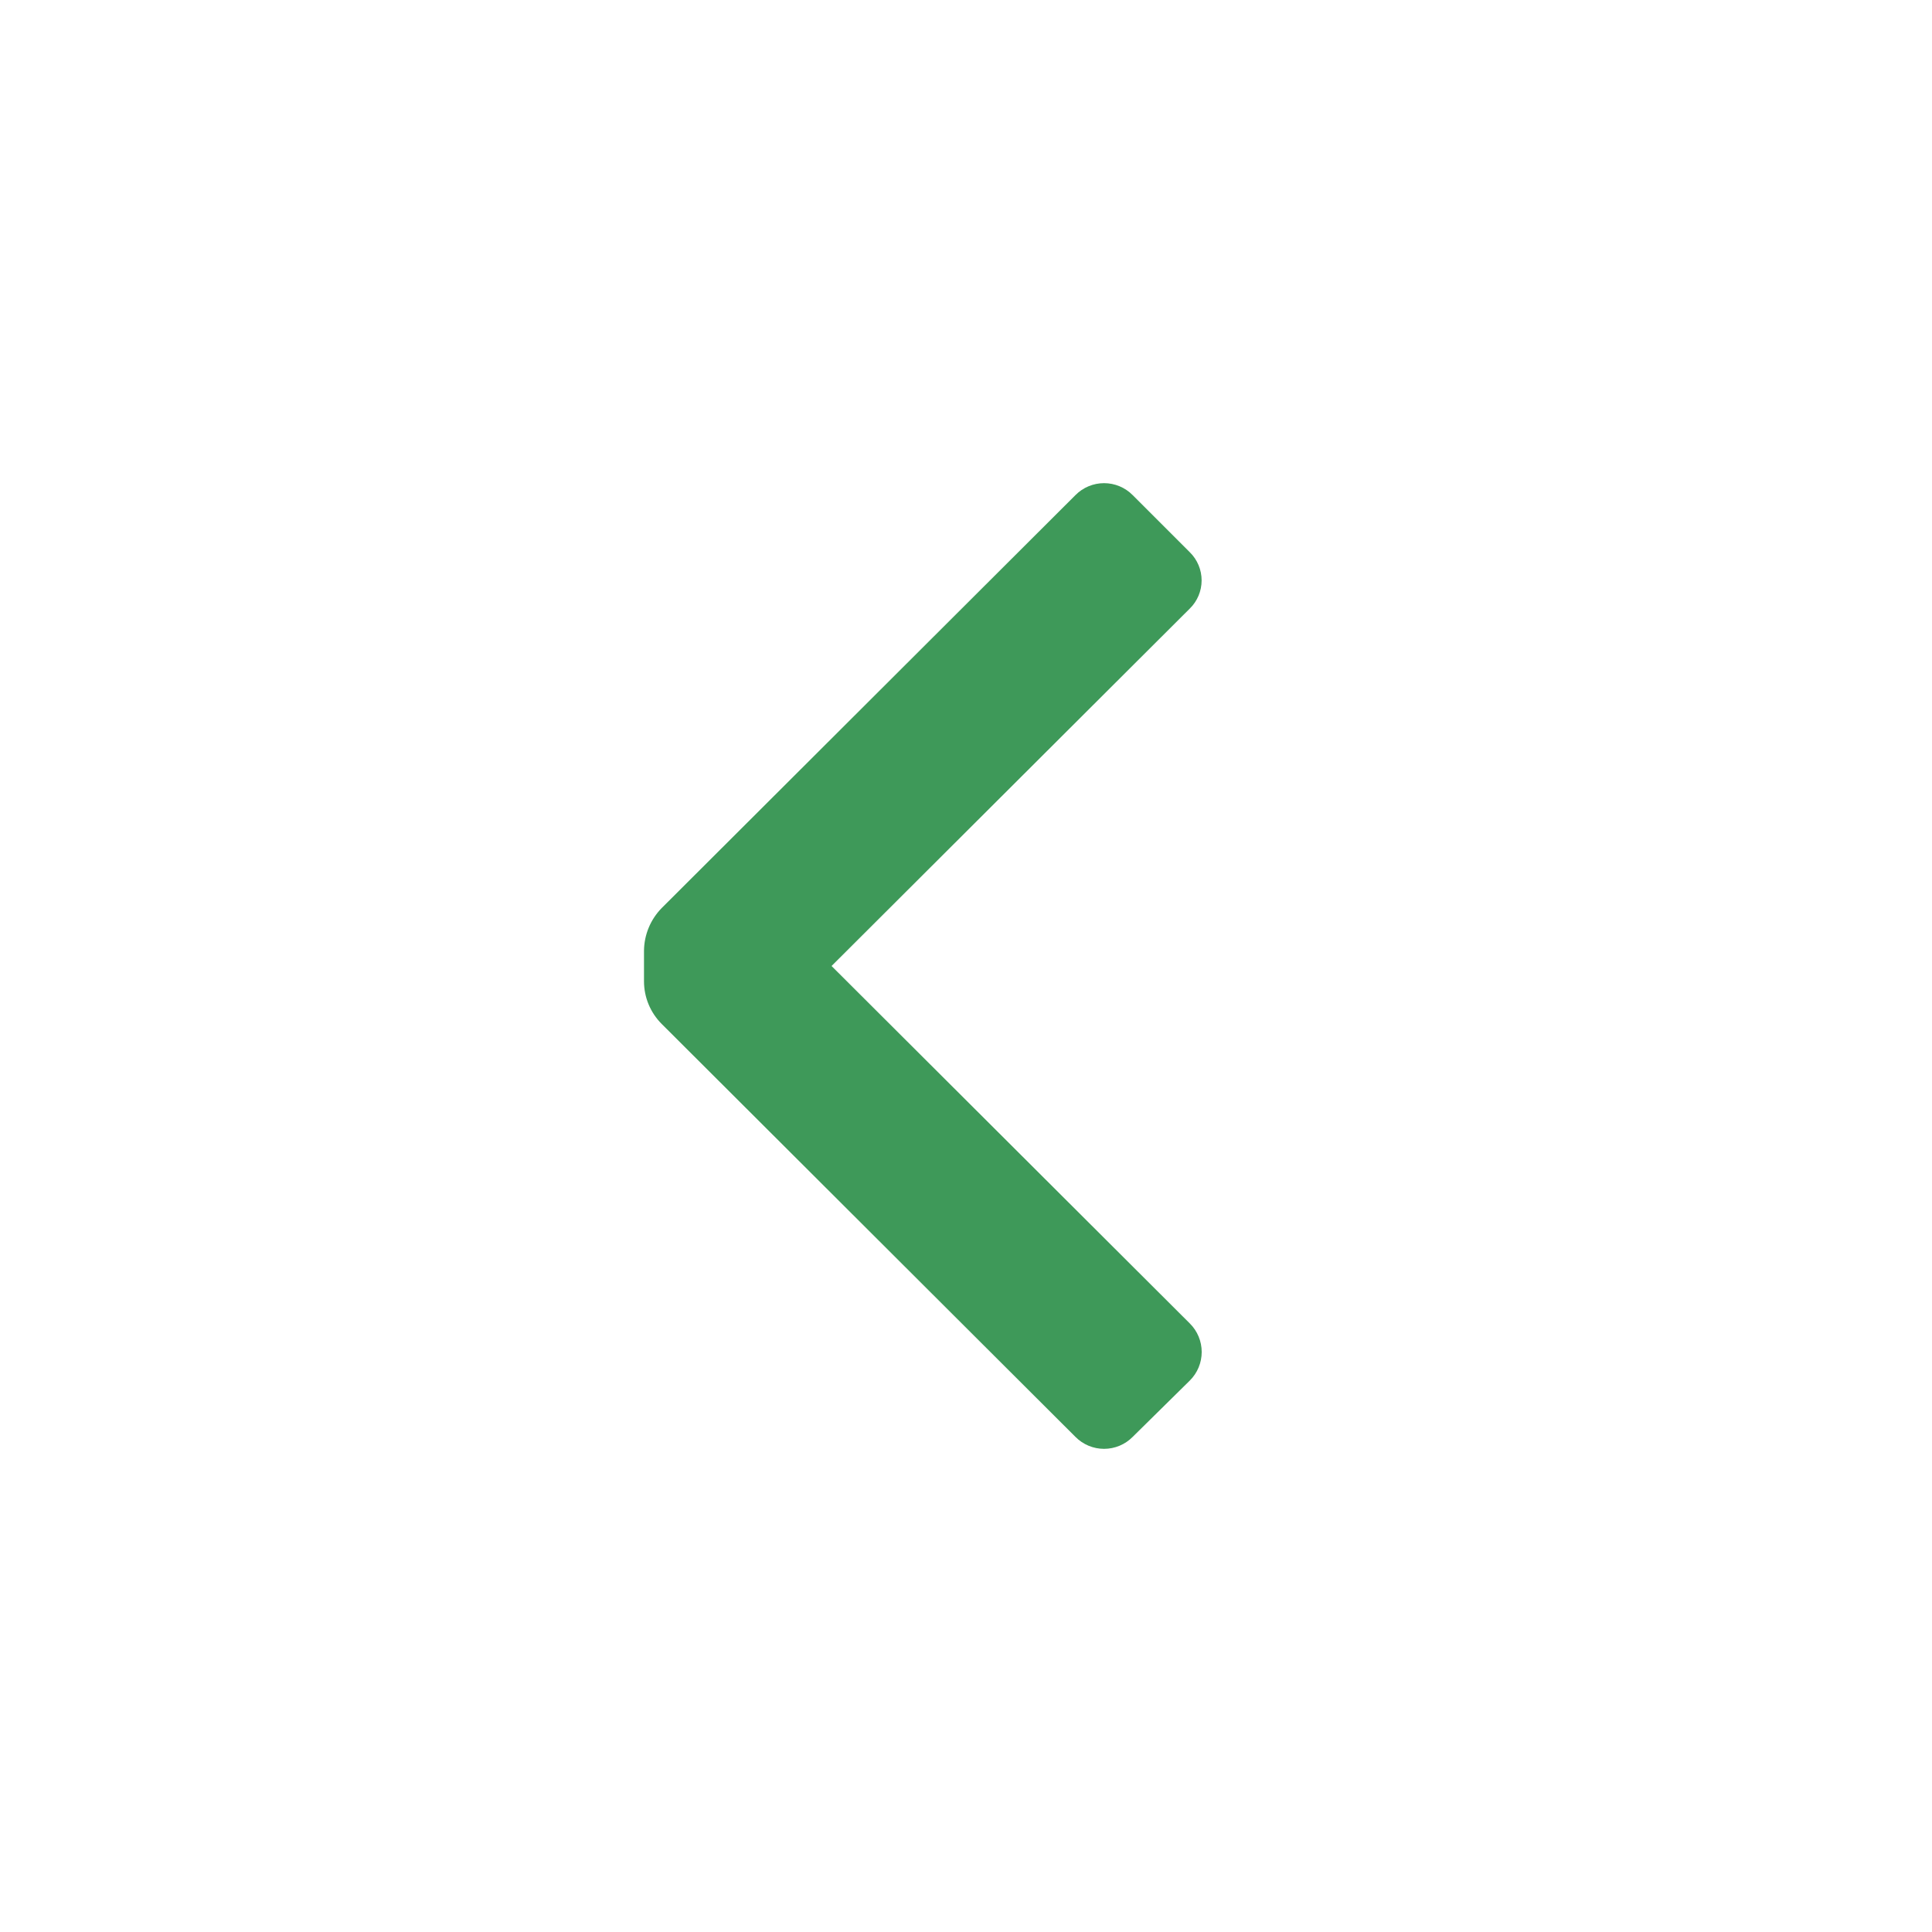 <svg width="24" height="24" viewBox="0 0 24 24" fill="none" xmlns="http://www.w3.org/2000/svg">
<path d="M8.22 12.72C8.079 12.579 8 12.389 8 12.19V11.81C8.002 11.611 8.081 11.422 8.22 11.28L13.36 6.15C13.454 6.055 13.582 6.002 13.715 6.002C13.848 6.002 13.976 6.055 14.07 6.15L14.78 6.86C14.874 6.952 14.927 7.078 14.927 7.21C14.927 7.342 14.874 7.468 14.78 7.56L10.33 12L14.78 16.44C14.875 16.534 14.928 16.662 14.928 16.795C14.928 16.928 14.875 17.056 14.78 17.15L14.07 17.85C13.976 17.945 13.848 17.998 13.715 17.998C13.582 17.998 13.454 17.945 13.36 17.85L8.22 12.72Z" fill="#3E9959"/>
</svg>
